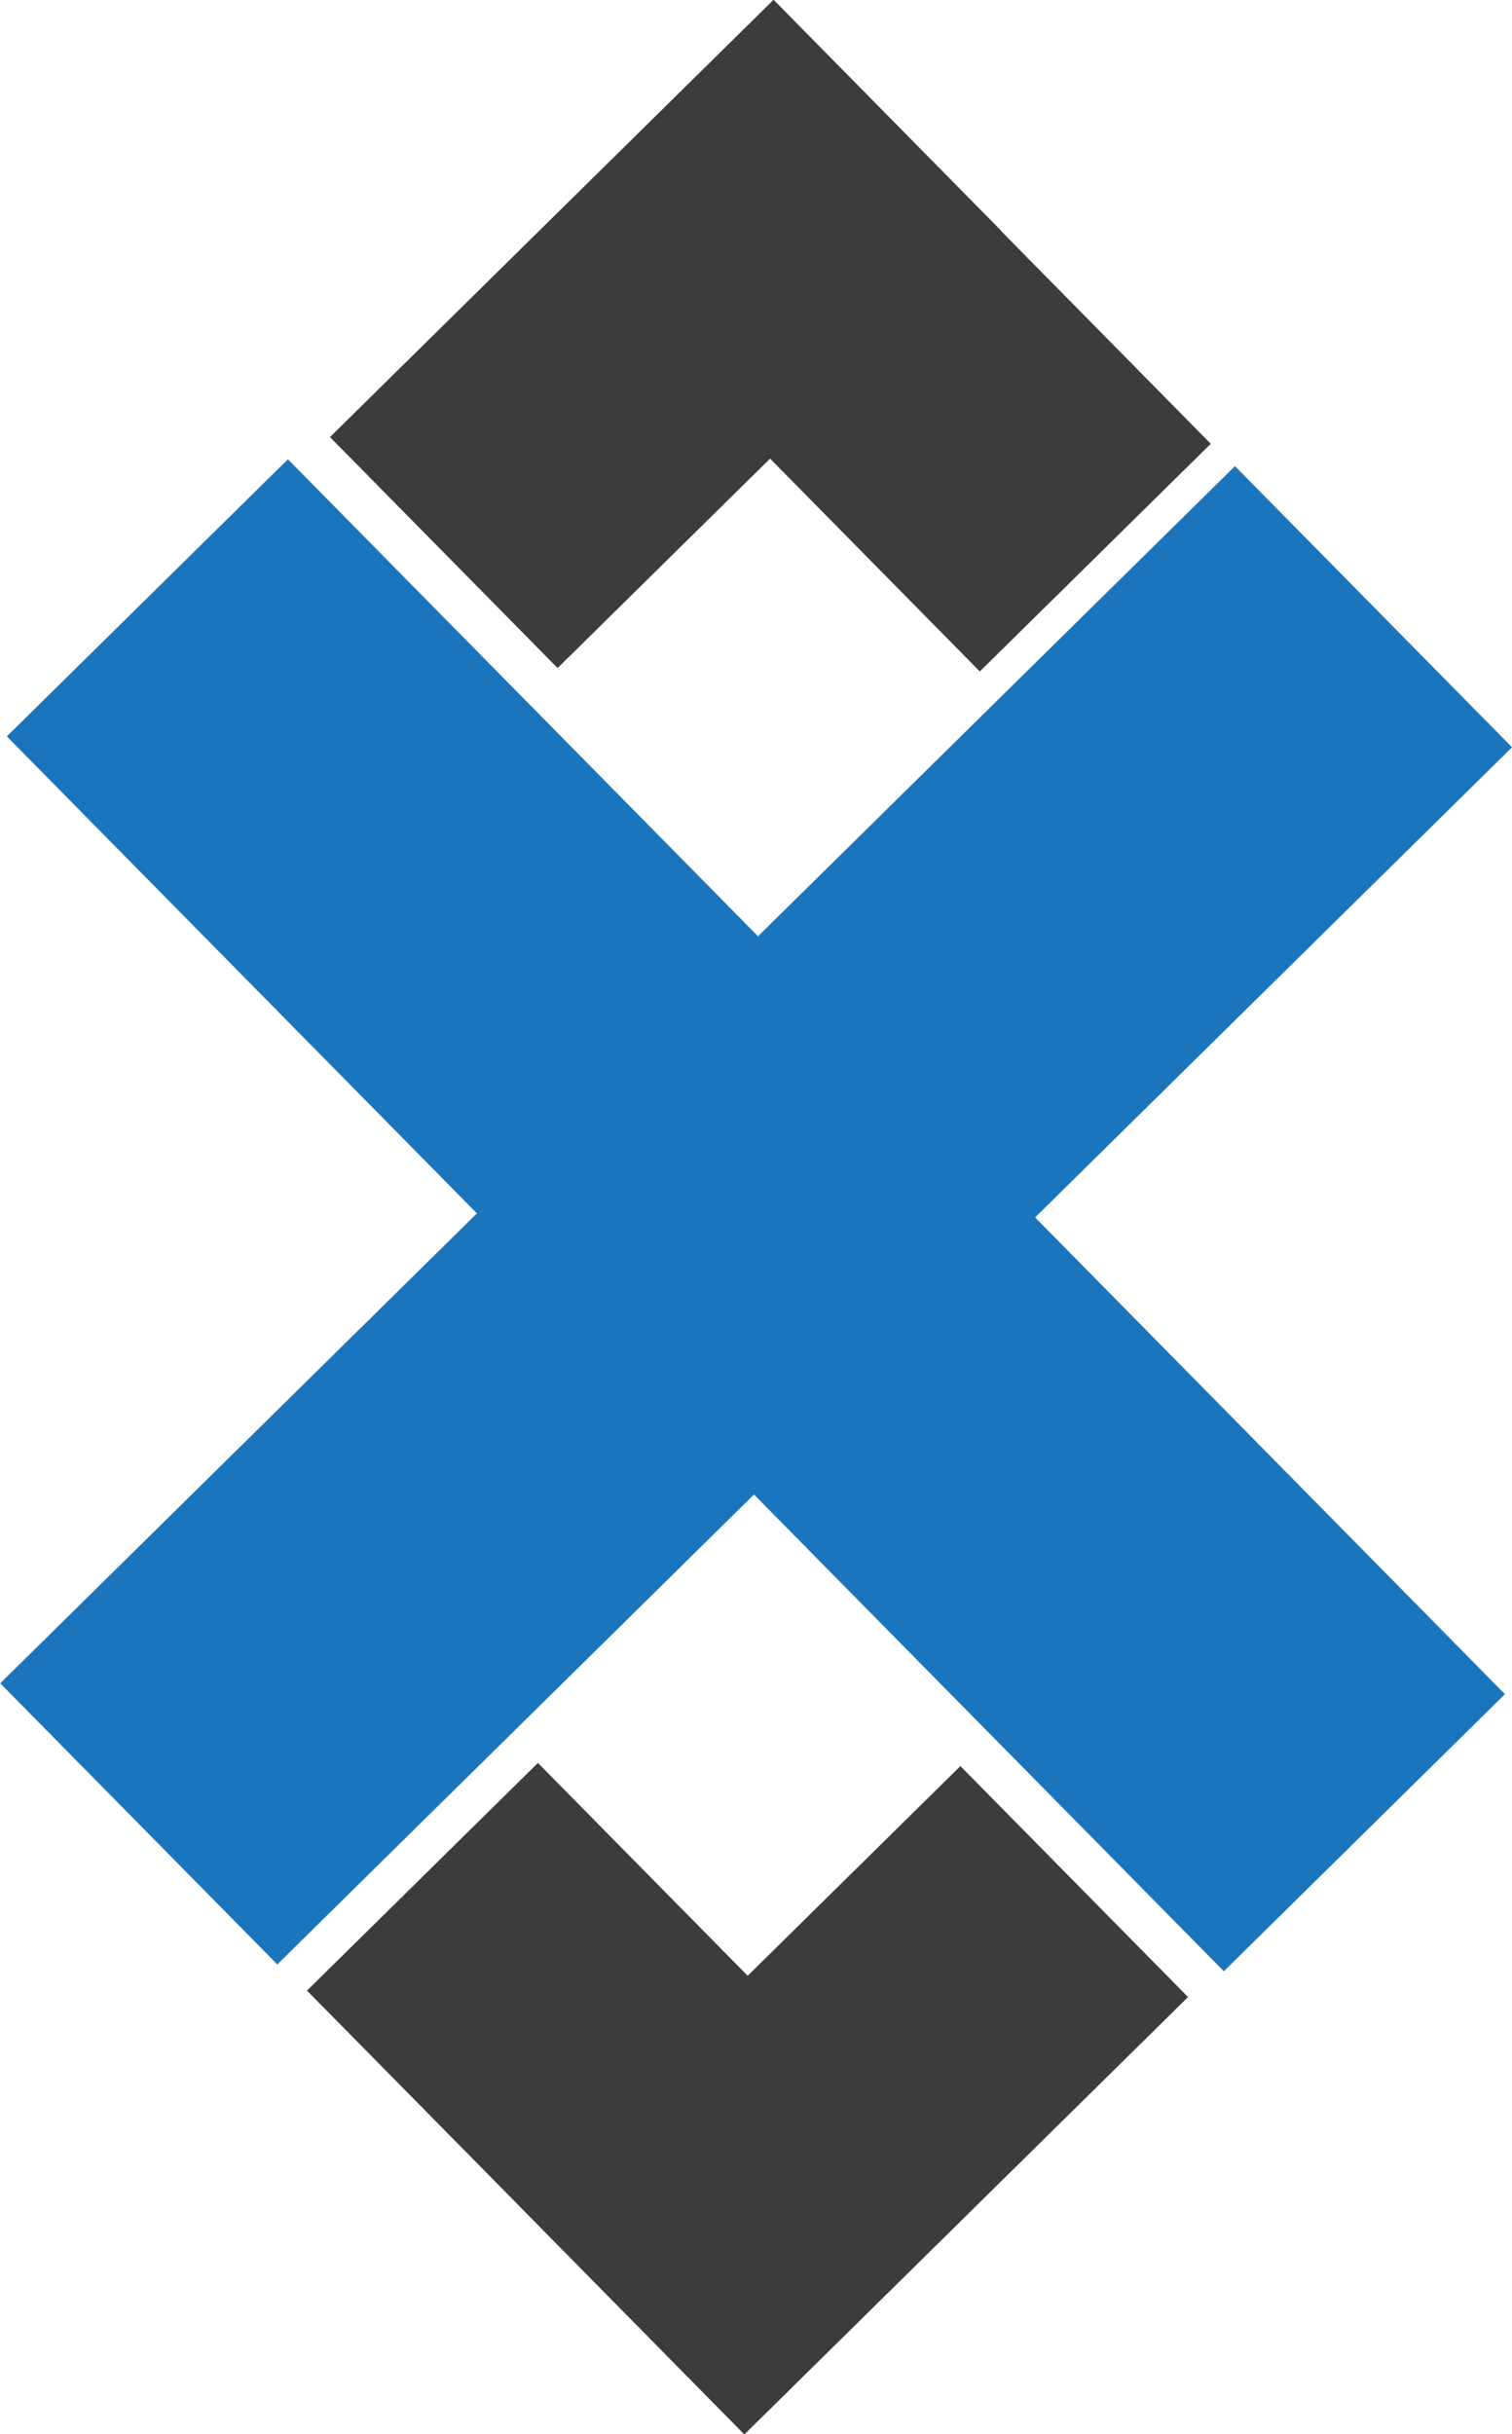 <?xml version="1.0" encoding="UTF-8"?> <svg xmlns="http://www.w3.org/2000/svg" id="svg5145" viewBox="0 0 429.4 691.3" width="1553" height="2500"><style>.st0{fill:#1b75bc}.st1{fill:#3c3c3b}</style><g id="layer1"><g id="g5748"><path id="rect5704" transform="rotate(-44.586 214.683 345.09)" class="st0" d="M158.6 98.9h112.1v492.4H158.6z"></path><path id="rect5708" transform="rotate(-44.586 214.683 345.09)" class="st0" d="M-31.5 289.1h492.4v112.1H-31.5z"></path><path id="rect5710" transform="rotate(-44.586 182.077 595.95)" class="st1" d="M136 507.5h92.1v176.9H136z"></path><path id="rect5712" transform="rotate(-44.586 242.041 596.394)" class="st1" d="M153.6 550.4h176.9v92.1H153.6z"></path><path id="rect5714" transform="rotate(-44.586 248.976 95.322)" class="st1" d="M202.9 6.9H295v176.9h-92.1z"></path><path id="rect5716" transform="rotate(-44.586 189.012 94.878)" class="st1" d="M100.6 48.8h176.9v92.1H100.6z"></path></g></g></svg> 